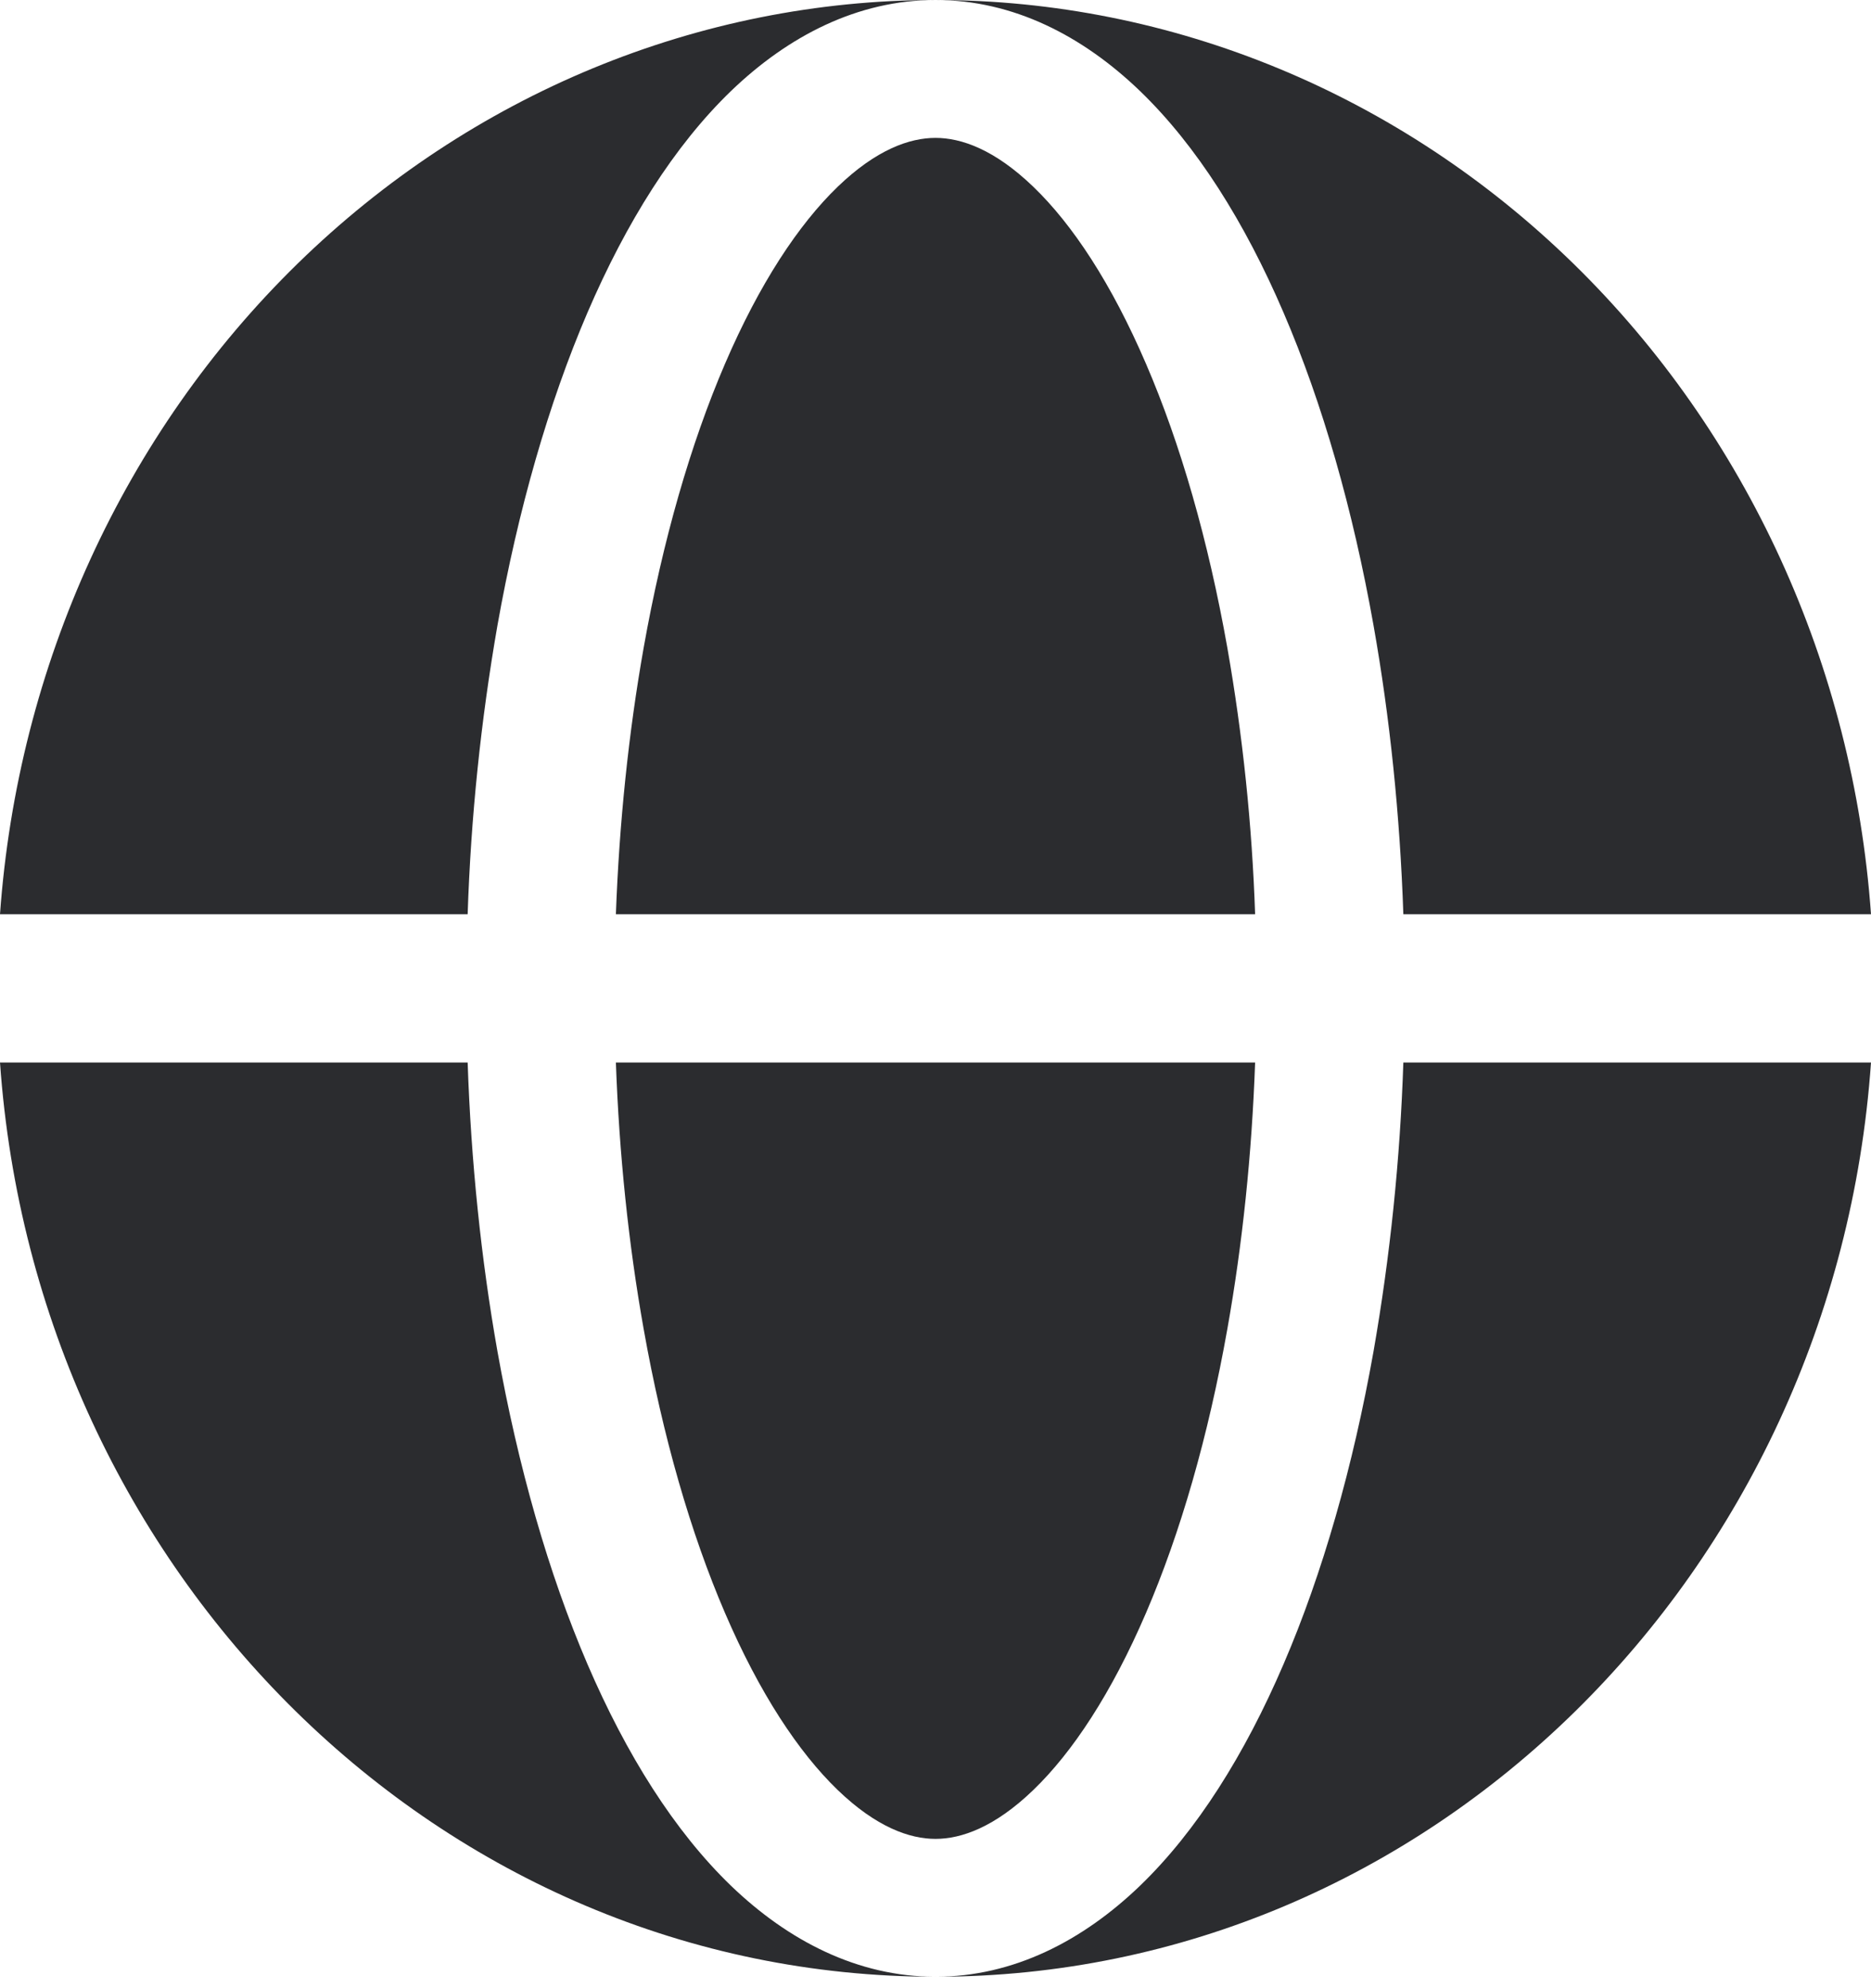 <?xml version="1.0" encoding="UTF-8"?> <svg xmlns="http://www.w3.org/2000/svg" width="80" height="85" viewBox="0 0 80 85" fill="none"><path fill-rule="evenodd" clip-rule="evenodd" d="M0 39.087C0.759 28.458 5.302 18.524 12.72 11.276C20.138 4.028 29.882 -0 40 5.73538e-09C36.671 5.73539e-09 33.702 1.538 31.255 3.892C28.829 6.233 26.779 9.503 25.118 13.366C23.45 17.253 22.15 21.8 21.271 26.731C20.559 30.811 20.133 34.941 19.996 39.087H0ZM0 45.425H19.996C20.14 49.659 20.57 53.825 21.271 57.781C22.154 62.712 23.45 67.258 25.118 71.146C26.779 75.008 28.829 78.279 31.255 80.62C33.702 82.973 36.671 84.511 40 84.511C18.861 84.511 1.536 67.284 0 45.425Z" fill="#2B2C2F"></path><path d="M40 5.895C38.897 5.895 37.473 6.389 35.816 7.986C34.148 9.596 32.475 12.119 30.999 15.554C29.531 18.969 28.34 23.089 27.521 27.695C26.879 31.32 26.478 35.165 26.334 39.087H53.666C53.536 35.264 53.139 31.456 52.479 27.695C51.661 23.089 50.473 18.969 49.001 15.554C47.525 12.119 45.856 9.596 44.188 7.991C42.527 6.389 41.103 5.895 40 5.895ZM27.521 56.817C28.34 61.423 29.531 65.543 30.999 68.957C32.475 72.393 34.148 74.915 35.812 76.521C37.473 78.123 38.901 78.617 40 78.617C41.103 78.617 42.527 78.123 44.184 76.525C45.856 74.915 47.525 72.393 49.001 68.957C50.469 65.543 51.661 61.423 52.479 56.817C53.125 53.192 53.526 49.346 53.666 45.425H26.334C26.474 49.346 26.875 53.192 27.521 56.817Z" fill="#2B2C2F"></path><path d="M40 5.73538e-09C43.333 5.73538e-09 46.298 1.538 48.745 3.892C51.171 6.233 53.225 9.503 54.882 13.366C56.554 17.253 57.85 21.8 58.728 26.731C59.431 30.686 59.86 34.852 60.004 39.087H80C79.241 28.458 74.698 18.524 67.28 11.276C59.862 4.028 50.118 -0 40 5.73538e-09ZM58.728 57.781C57.85 62.712 56.554 67.258 54.882 71.146C53.225 75.008 51.171 78.279 48.745 80.62C46.298 82.973 43.333 84.511 40 84.511C61.139 84.511 78.464 67.284 80 45.425H60.004C59.867 49.571 59.441 53.7 58.728 57.781Z" fill="#2B2C2F"></path></svg> 